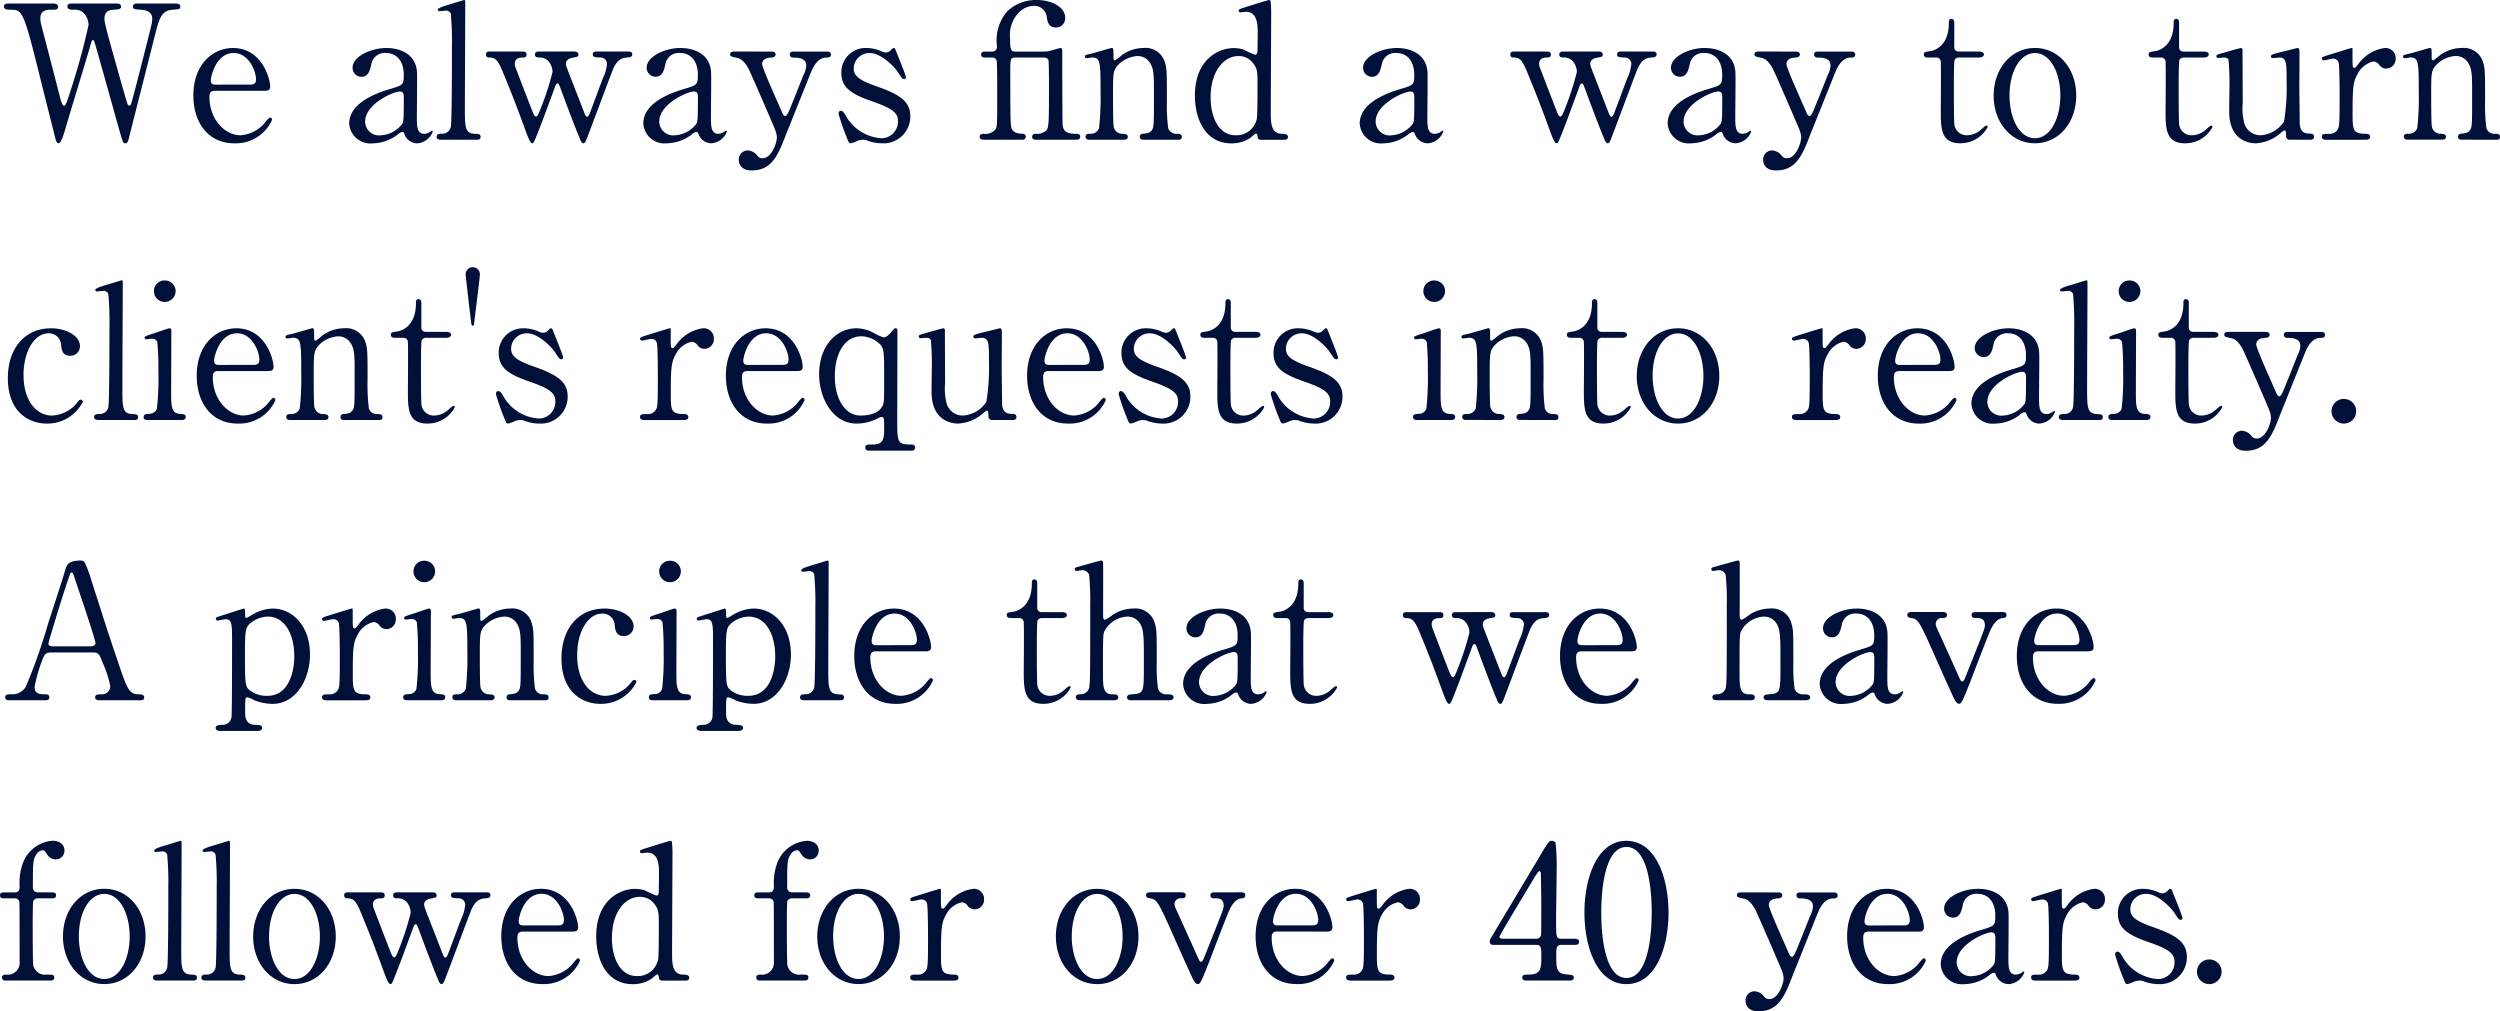 <svg xmlns="http://www.w3.org/2000/svg" width="240.84" height="97.416" viewBox="0 0 240.84 97.416"><defs><style>.a{fill:#011039;}</style></defs><path class="a" d="M7,2.878c-.072,0-.378,0-.378.27,0,.306.306.324.558.324a1.4,1.4,0,0,1,.9.216,1.709,1.709,0,0,1,.576,1.26,66.032,66.032,0,0,1-2.106,7.434c-.036.09-.144.342-.252.342-.18,0-.324-.576-.342-.63C5.67,10.978,4.392,6.028,4.122,5.02a2.507,2.507,0,0,1-.108-.72c0-.684.486-.828.954-.828.558,0,.756,0,.756-.288,0-.306-.378-.306-.5-.306H.882c-.2,0-.378.072-.378.27,0,.324.36.324.612.324,1.17,0,1.26,0,2.934,6.786.216.882,1.206,4.788,1.4,5.58.054.252.18.5.324.5.234,0,.468-.756.684-1.512C7.11,12.6,8.208,9.07,8.856,6.838c.072-.234.126-.45.216-.45.108,0,.126.09.342.828.36,1.242,1.908,6.8,2.232,7.938.306,1.062.342,1.188.558,1.188s.288-.252.414-.792c.648-2.592,1.71-6.732,2.358-9.324.486-1.926.666-2.664,1.782-2.754.666-.054.738-.054.738-.306,0-.288-.306-.288-.486-.288H13.338c-.162,0-.4.036-.4.288s.072.252.756.306c.252.018,1.1.072,1.1.864a2.966,2.966,0,0,1-.072.576c-.144.612-1.818,7.254-1.962,7.614-.018.072-.072.18-.18.18-.144,0-.162-.09-.4-.9C11.772,10.384,10.4,5.6,10.26,4.858a2.284,2.284,0,0,1-.072-.522c0-.81.612-.846.9-.864.486-.036.7-.054.7-.288,0-.306-.306-.306-.414-.306Zm18.612,8.406c.36,0,.54-.09.54-.414,0-.756-.792-3.708-3.582-3.708-1.962,0-3.816,1.584-3.816,4.572,0,2.61,1.422,4.608,3.942,4.608a3.811,3.811,0,0,0,3.636-2.25c0-.144-.09-.234-.18-.234-.162,0-.576.612-.684.7a3.38,3.38,0,0,1-2.178,1.008c-1.494,0-2.988-1.512-2.988-3.708,0-.576.342-.576.576-.576ZM20.9,10.69c-.162,0-.468,0-.468-.4s.522-2.646,2.2-2.646c1.512,0,2.16,1.836,2.16,2.52,0,.432-.2.522-.594.522ZM37.35,7.162c-1.512,0-3.258.828-3.258,1.89a.854.854,0,0,0,.846.882c.7,0,.828-.648.954-1.188a1.309,1.309,0,0,1,1.44-1.1c.828,0,1.692.576,1.692,2.124,0,.936-.108.972-1.188,1.3-1.044.306-4.068,1.224-4.068,3.366a2.045,2.045,0,0,0,2.286,1.908A4.033,4.033,0,0,0,38.43,15.5a1.01,1.01,0,0,1,.432-.252c.162,0,.216.162.252.288a1.338,1.338,0,0,0,1.188.81,1.729,1.729,0,0,0,1.512-1.116c0-.09-.054-.108-.09-.108a.751.751,0,0,0-.144.108,1.157,1.157,0,0,1-.576.2c-.72,0-.72-.756-.72-1.6,0-.666.036-3.6.018-4.212C40.266,7.81,38.772,7.162,37.35,7.162Zm-.5,8.406A1.348,1.348,0,0,1,35.3,14.254c0-1.692,2.7-2.9,3.348-2.9.378,0,.378.306.378.666,0,2.124-.036,2.2-.126,2.412A2.77,2.77,0,0,1,36.846,15.568ZM45.972,16c.216,0,.45,0,.45-.27,0-.288-.18-.288-.576-.306-.936-.054-.936-.648-.936-2.556,0-1.566.036-8.5.036-9.918,0-.36,0-.414-.108-.414-.018,0-1.53.468-1.656.5-.288.09-.882.27-.882.432a.147.147,0,0,0,.162.144c.108,0,.522-.054.594-.054a.483.483,0,0,1,.5.306,28.991,28.991,0,0,1,.108,3.15c0,.972,0,7.362-.108,7.74a.832.832,0,0,1-.846.666c-.234,0-.522,0-.522.306,0,.27.324.27.432.27ZM52.02,7.5c-.216,0-.36.09-.36.288,0,.27.252.288.36.288a1.151,1.151,0,0,1,1.1.576,1.639,1.639,0,0,1,.234.828,27.681,27.681,0,0,1-1.242,3.762c-.09.216-.2.522-.36.522-.126,0-.27-.324-.342-.522-.2-.5-1.638-4.248-1.656-4.3a1.389,1.389,0,0,1-.036-.27c0-.45.36-.594.7-.594.216,0,.432,0,.432-.288S50.6,7.5,50.418,7.5H47.286c-.108,0-.342,0-.342.288a.267.267,0,0,0,.27.288c.558,0,.828.09,1.386,1.476,1.116,2.736,1.116,2.754,2.214,5.724.108.288.378,1.062.576,1.062.162,0,.18-.054,1.026-2.25.2-.522,1.206-3.276,1.242-3.348.036-.054.09-.162.162-.162.126,0,.144.054.324.522.594,1.62,1.422,3.8,1.854,4.824.036.108.162.414.324.414.18,0,.216-.126.63-1.224.342-.882,2.214-5.922,2.3-6.066.45-.9.918-.936,1.3-.972.216-.018.486-.036.486-.306s-.27-.27-.4-.27h-3.06c-.126,0-.342,0-.342.27s.144.27.72.306a.62.62,0,0,1,.648.612,4.149,4.149,0,0,1-.4,1.4c-.2.5-1.062,2.862-1.224,3.258-.054.162-.162.432-.288.432s-.18-.144-.306-.45c-.144-.4-1.656-4.248-1.674-4.32a1.543,1.543,0,0,1-.072-.324c0-.2.126-.486.576-.576.612-.108.63-.126.63-.324,0-.234-.234-.288-.432-.288Zm13.662-.342c-1.512,0-3.258.828-3.258,1.89a.854.854,0,0,0,.846.882c.7,0,.828-.648.954-1.188a1.309,1.309,0,0,1,1.44-1.1c.828,0,1.692.576,1.692,2.124,0,.936-.108.972-1.188,1.3-1.044.306-4.068,1.224-4.068,3.366a2.045,2.045,0,0,0,2.286,1.908,4.033,4.033,0,0,0,2.376-.846,1.01,1.01,0,0,1,.432-.252c.162,0,.216.162.252.288a1.338,1.338,0,0,0,1.188.81,1.729,1.729,0,0,0,1.512-1.116c0-.09-.054-.108-.09-.108a.751.751,0,0,0-.144.108,1.157,1.157,0,0,1-.576.2c-.72,0-.72-.756-.72-1.6,0-.666.036-3.6.018-4.212C68.6,7.81,67.1,7.162,65.682,7.162Zm-.5,8.406a1.348,1.348,0,0,1-1.548-1.314c0-1.692,2.7-2.9,3.348-2.9.378,0,.378.306.378.666,0,2.124-.036,2.2-.126,2.412A2.77,2.77,0,0,1,65.178,15.568ZM70.9,7.5c-.144,0-.432,0-.432.27,0,.216.108.216.684.342.558.108.972.792,1.17,1.224.216.45,2.358,5.346,2.538,5.868a2.166,2.166,0,0,1,.108.576c0,.45-.468,2-1.386,2a.605.605,0,0,1-.5-.252,1.219,1.219,0,0,0-.954-.5.872.872,0,0,0-.828.918c0,.216.09,1.008,1.242,1.008,1.98,0,2.556-1.494,3.4-3.708.072-.144,2.214-5.526,2.34-5.814.126-.306.576-1.35,1.44-1.35.2,0,.45,0,.45-.288s-.27-.288-.4-.288H76.644c-.2,0-.432,0-.432.288a.294.294,0,0,0,.324.288c.342,0,1.26,0,1.26.738a1.95,1.95,0,0,1-.252.9c-.306.774-1.314,3.33-1.476,3.654-.072.126-.18.342-.288.342-.09,0-.216-.108-.306-.342-.306-.738-1.926-4.266-1.926-4.662,0-.18.09-.594.81-.63.18,0,.486-.036.486-.306,0-.09-.036-.27-.378-.27Zm12.654-.342A2.338,2.338,0,0,0,81.18,9.574c0,1.386.954,2.016,2.844,2.682,2.088.72,2.61,1.134,2.61,1.962a1.606,1.606,0,0,1-1.566,1.638,4.24,4.24,0,0,1-3.312-1.926c-.288-.5-.414-.72-.63-.72-.18,0-.216.2-.216.306a24.108,24.108,0,0,0,.864,2.448c.09.234.144.378.306.378a2.878,2.878,0,0,0,.648-.234,1.551,1.551,0,0,1,.54-.108,1.13,1.13,0,0,1,.342.054,4.156,4.156,0,0,0,1.458.288,2.586,2.586,0,0,0,2.754-2.61c0-1.44-1.062-2.106-3.15-2.844-1.818-.63-2.3-1.044-2.3-1.782a1.5,1.5,0,0,1,1.548-1.458c1.152,0,2.448,1.44,2.664,1.782.432.648.468.72.648.72.126,0,.162-.09.162-.18,0-.2-.81-2.16-.972-2.574-.054-.144-.09-.234-.2-.234-.072,0-.126.054-.252.18a.666.666,0,0,1-.522.252A.88.88,0,0,1,85.1,7.5,3.665,3.665,0,0,0,83.556,7.162Zm12.168.918a.453.453,0,0,1,.4.234c.072.144.072,2.5.072,2.9,0,3.492,0,3.51-.18,3.8a1.264,1.264,0,0,1-1.152.414c-.054,0-.36,0-.36.288.018.288.288.288.45.288h3.69a.3.3,0,0,0,.306-.288.286.286,0,0,0-.306-.288c-.324-.018-.882-.036-1.062-.522-.108-.324-.126-.828-.126-5.346,0-1.332,0-1.476.486-1.476h2.772a.462.462,0,0,1,.414.234c.054.144.054,2.412.054,2.79,0,3.366-.018,3.726-.288,4.032a1.35,1.35,0,0,1-.99.288c-.342,0-.342.252-.342.288,0,.288.27.288.4.288h3.816c.144,0,.414,0,.414-.288s-.27-.288-.486-.288c-.936,0-1.134-.342-1.206-.81-.036-.216-.036-6.5-.036-7.128,0-.216-.036-.324-.2-.324-.036,0-.7.2-.846.234a2.606,2.606,0,0,1-.81.108H97.938c-.486,0-.5-.36-.5-1.224a3.064,3.064,0,0,1,.81-2.5,2.1,2.1,0,0,1,1.512-.684A1.229,1.229,0,0,1,100.98,4.3c.09.4.2.882.846.882a.889.889,0,0,0,.918-.918c0-1.062-1.314-1.728-2.754-1.728A4.036,4.036,0,0,0,97.182,3.6a4.276,4.276,0,0,0-1.008,3.42.445.445,0,0,1-.45.486h-.666c-.144,0-.414,0-.414.288s.288.288.414.288ZM113.616,16c.144,0,.36,0,.36-.27,0-.288-.216-.306-.5-.306a.8.8,0,0,1-.81-.54,18.128,18.128,0,0,1-.126-2.718c0-2.79,0-3.1-.252-3.8a1.945,1.945,0,0,0-2.016-1.206,3.549,3.549,0,0,0-2.016.648c-.108.072-.612.54-.738.54s-.126-.144-.126-.4c0-.72,0-.792-.18-.792-.054,0-1.566.45-1.854.522-.648.144-.72.162-.72.306s.108.162.18.162.45-.072.522-.072c.792,0,.81.45.81,3.366A25.786,25.786,0,0,1,106,14.884a.839.839,0,0,1-.81.54c-.27,0-.486,0-.486.306,0,.018,0,.27.36.27h3.348c.36,0,.36-.252.36-.288,0-.27-.306-.27-.486-.288a.835.835,0,0,1-.882-.792c-.054-.324-.054-2.52-.054-2.988,0-2.07,0-2.34.54-2.9a2.824,2.824,0,0,1,1.836-.81,1.393,1.393,0,0,1,1.188.666c.378.576.378,1.242.378,2.952,0,2.9,0,3.2-.18,3.492-.216.306-.4.324-.864.378a.294.294,0,0,0-.324.288c0,.036,0,.288.324.288Zm10.3,0a.273.273,0,0,0,.288-.252c0-.306-.324-.324-.63-.324-1.026-.036-1.026-1.116-1.026-2.07,0-1.476.036-7.992.036-9.324a11.153,11.153,0,0,0-.054-1.4.147.147,0,0,0-.144-.09c-.108,0-1.872.558-2.106.63-.738.234-.828.252-.828.414,0,.09.108.144.18.144.036,0,.432-.054.522-.054,1.134,0,1.134,1.314,1.134,2.106,0,.252-.018,1.386-.018,1.6,0,.162-.018.432-.234.432a7.6,7.6,0,0,1-1.1-.5,3.348,3.348,0,0,0-.954-.144c-1.512,0-3.744,1.134-3.744,4.572,0,2.178.936,4.608,3.528,4.608a3.249,3.249,0,0,0,1.746-.486c.108-.054.5-.45.612-.45s.126.108.162.342c.018.2.18.252.342.252Zm-4.752-.432c-1.656,0-2.412-1.782-2.412-3.654,0-2.52,1.278-3.978,2.682-3.978a1.715,1.715,0,0,1,1.422.7c.414.522.414.936.414,1.944,0,1.134,0,3.024-.072,3.42A2,2,0,0,1,119.16,15.568Zm15.534-8.406c-1.512,0-3.258.828-3.258,1.89a.854.854,0,0,0,.846.882c.7,0,.828-.648.954-1.188a1.309,1.309,0,0,1,1.44-1.1c.828,0,1.692.576,1.692,2.124,0,.936-.108.972-1.188,1.3-1.044.306-4.068,1.224-4.068,3.366a2.045,2.045,0,0,0,2.286,1.908,4.033,4.033,0,0,0,2.376-.846,1.01,1.01,0,0,1,.432-.252c.162,0,.216.162.252.288a1.338,1.338,0,0,0,1.188.81,1.729,1.729,0,0,0,1.512-1.116c0-.09-.054-.108-.09-.108a.752.752,0,0,0-.144.108,1.157,1.157,0,0,1-.576.2c-.72,0-.72-.756-.72-1.6,0-.666.036-3.6.018-4.212C137.61,7.81,136.116,7.162,134.694,7.162Zm-.5,8.406a1.348,1.348,0,0,1-1.548-1.314c0-1.692,2.7-2.9,3.348-2.9.378,0,.378.306.378.666,0,2.124-.036,2.2-.126,2.412A2.77,2.77,0,0,1,134.19,15.568ZM150.7,7.5c-.216,0-.36.09-.36.288,0,.27.252.288.36.288a1.151,1.151,0,0,1,1.1.576,1.639,1.639,0,0,1,.234.828,27.681,27.681,0,0,1-1.242,3.762c-.09.216-.2.522-.36.522-.126,0-.27-.324-.342-.522-.2-.5-1.638-4.248-1.656-4.3a1.39,1.39,0,0,1-.036-.27c0-.45.36-.594.7-.594.216,0,.432,0,.432-.288s-.252-.288-.432-.288h-3.132c-.108,0-.342,0-.342.288a.267.267,0,0,0,.27.288c.558,0,.828.09,1.386,1.476,1.116,2.736,1.116,2.754,2.214,5.724.108.288.378,1.062.576,1.062.162,0,.18-.054,1.026-2.25.2-.522,1.206-3.276,1.242-3.348.036-.054.09-.162.162-.162.126,0,.144.054.324.522.594,1.62,1.422,3.8,1.854,4.824.036.108.162.414.324.414.18,0,.216-.126.63-1.224.342-.882,2.214-5.922,2.3-6.066.45-.9.918-.936,1.3-.972.216-.018.486-.036.486-.306s-.27-.27-.4-.27h-3.06c-.126,0-.342,0-.342.27s.144.27.72.306a.62.62,0,0,1,.648.612,4.149,4.149,0,0,1-.4,1.4c-.2.5-1.062,2.862-1.224,3.258-.054.162-.162.432-.288.432s-.18-.144-.306-.45c-.144-.4-1.656-4.248-1.674-4.32a1.543,1.543,0,0,1-.072-.324c0-.2.126-.486.576-.576.612-.108.63-.126.63-.324,0-.234-.234-.288-.432-.288Zm13.662-.342c-1.512,0-3.258.828-3.258,1.89a.854.854,0,0,0,.846.882c.7,0,.828-.648.954-1.188a1.309,1.309,0,0,1,1.44-1.1c.828,0,1.692.576,1.692,2.124,0,.936-.108.972-1.188,1.3-1.044.306-4.068,1.224-4.068,3.366a2.045,2.045,0,0,0,2.286,1.908,4.033,4.033,0,0,0,2.376-.846,1.01,1.01,0,0,1,.432-.252c.162,0,.216.162.252.288a1.338,1.338,0,0,0,1.188.81,1.729,1.729,0,0,0,1.512-1.116c0-.09-.054-.108-.09-.108a.752.752,0,0,0-.144.108,1.157,1.157,0,0,1-.576.2c-.72,0-.72-.756-.72-1.6,0-.666.036-3.6.018-4.212C167.274,7.81,165.78,7.162,164.358,7.162Zm-.5,8.406a1.348,1.348,0,0,1-1.548-1.314c0-1.692,2.7-2.9,3.348-2.9.378,0,.378.306.378.666,0,2.124-.036,2.2-.126,2.412A2.77,2.77,0,0,1,163.854,15.568ZM169.578,7.5c-.144,0-.432,0-.432.27,0,.216.108.216.684.342.558.108.972.792,1.17,1.224.216.45,2.358,5.346,2.538,5.868a2.167,2.167,0,0,1,.108.576c0,.45-.468,2-1.386,2a.605.605,0,0,1-.5-.252,1.219,1.219,0,0,0-.954-.5.872.872,0,0,0-.828.918c0,.216.09,1.008,1.242,1.008,1.98,0,2.556-1.494,3.4-3.708.072-.144,2.214-5.526,2.34-5.814.126-.306.576-1.35,1.44-1.35.2,0,.45,0,.45-.288s-.27-.288-.4-.288H175.32c-.2,0-.432,0-.432.288a.294.294,0,0,0,.324.288c.342,0,1.26,0,1.26.738a1.95,1.95,0,0,1-.252.9c-.306.774-1.314,3.33-1.476,3.654-.072.126-.18.342-.288.342-.09,0-.216-.108-.306-.342-.306-.738-1.926-4.266-1.926-4.662,0-.18.09-.594.81-.63.18,0,.486-.036.486-.306,0-.09-.036-.27-.378-.27Zm17.064.576a.415.415,0,0,1,.45.45c.036.612,0,4.518,0,4.572,0,1.818,0,3.24,1.89,3.24a2.964,2.964,0,0,0,2.628-1.566c0-.072-.036-.144-.108-.144-.126,0-.54.414-.648.486a2.013,2.013,0,0,1-1.206.45,1.192,1.192,0,0,1-1.242-1.008c-.054-.252-.054-3.132-.054-3.672,0-.36,0-2.376.072-2.574a.457.457,0,0,1,.414-.234h1.926c.378,0,.486-.18.486-.288,0-.252-.324-.288-.5-.288h-1.908a.408.408,0,0,1-.45-.45V4.732c0-.108,0-.378-.288-.378-.234,0-.234.252-.234.414,0,2.3-1.512,2.664-1.8,2.7-.522.072-.612.09-.612.324,0,.288.288.288.486.288Zm5.544,3.672c0,2.574,1.674,4.59,3.978,4.59s3.978-2,3.978-4.59-1.674-4.59-3.978-4.59C193.824,7.162,192.186,9.2,192.186,11.752Zm1.53,0c0-2.43,1.08-4.1,2.448-4.1,1.494,0,2.448,1.908,2.448,4.1,0,2.16-.936,4.1-2.448,4.1C194.634,15.856,193.716,13.876,193.716,11.752ZM208.3,8.08a.415.415,0,0,1,.45.45c.036.612,0,4.518,0,4.572,0,1.818,0,3.24,1.89,3.24a2.964,2.964,0,0,0,2.628-1.566c0-.072-.036-.144-.108-.144-.126,0-.54.414-.648.486a2.013,2.013,0,0,1-1.206.45,1.192,1.192,0,0,1-1.242-1.008c-.054-.252-.054-3.132-.054-3.672,0-.36,0-2.376.072-2.574a.457.457,0,0,1,.414-.234h1.926c.378,0,.486-.18.486-.288,0-.252-.324-.288-.5-.288h-1.908a.408.408,0,0,1-.45-.45V4.732c0-.108,0-.378-.288-.378-.234,0-.234.252-.234.414,0,2.3-1.512,2.664-1.8,2.7-.522.072-.612.09-.612.324,0,.288.288.288.486.288ZM222.75,16a.288.288,0,0,0,.306-.288c0-.306-.27-.306-.486-.306-.9,0-.9-.792-.9-1.17,0-.522-.036-2.826-.036-3.294,0-.576.036-3.492,0-3.636a.191.191,0,0,0-.162-.144c-.072,0-.954.234-1.26.306-1.188.288-1.314.324-1.314.522,0,.036.036.144.216.144.09,0,.522-.054.612-.054.684,0,.684.558.684,2.34a20.086,20.086,0,0,1-.252,3.834,2.937,2.937,0,0,1-2.232,1.314,1.634,1.634,0,0,1-1.566-1.062,5.549,5.549,0,0,1-.18-2c0-.522-.018-5.184-.018-5.2A.167.167,0,0,0,216,7.162c-.036,0-1.1.288-1.638.45-.648.18-.72.2-.72.342a.166.166,0,0,0,.18.162c.09,0,.468-.036.54-.036.18,0,.378.036.45.234a23.438,23.438,0,0,1,.09,2.61c0,.414-.036,2.25-.018,2.628.126,2.61,2.034,2.79,2.556,2.79a3.949,3.949,0,0,0,2.2-.828c.09-.054.45-.414.558-.414.144,0,.144.126.162.54a.336.336,0,0,0,.342.36Zm5.238,0c.144,0,.468,0,.468-.288,0-.234-.234-.288-.378-.288-1.26,0-1.314-.306-1.314-1.944,0-2.664.072-3.078.5-3.852a2.264,2.264,0,0,1,1.53-1.17.761.761,0,0,1,.522.306.828.828,0,0,0,.7.378.926.926,0,0,0,.9-.954.974.974,0,0,0-1.062-1.026,3.753,3.753,0,0,0-2.538,1.548c-.252.324-.288.36-.378.36-.18,0-.18-.108-.18-1.062V7.216a.083.083,0,0,0-.09-.054c-.09,0-1.728.522-1.98.594-.792.252-.882.27-.882.414a.18.18,0,0,0,.18.18c.126,0,.738-.162.864-.162a.54.54,0,0,1,.558.342c.108.306.108,2.934.108,3.51,0,2.52-.036,2.736-.2,2.988a.89.89,0,0,1-.828.4c-.5,0-.684,0-.684.288s.342.288.468.288Zm12.618,0c.144,0,.36,0,.36-.27,0-.288-.216-.306-.5-.306a.8.8,0,0,1-.81-.54,18.129,18.129,0,0,1-.126-2.718c0-2.79,0-3.1-.252-3.8a1.945,1.945,0,0,0-2.016-1.206,3.549,3.549,0,0,0-2.016.648c-.108.072-.612.54-.738.54s-.126-.144-.126-.4c0-.72,0-.792-.18-.792-.054,0-1.566.45-1.854.522-.648.144-.72.162-.72.306s.108.162.18.162.45-.072.522-.072c.792,0,.81.45.81,3.366a25.786,25.786,0,0,1-.144,3.438.839.839,0,0,1-.81.54c-.27,0-.486,0-.486.306,0,.018,0,.27.36.27H235.4c.36,0,.36-.252.36-.288,0-.27-.306-.27-.486-.288a.835.835,0,0,1-.882-.792c-.054-.324-.054-2.52-.054-2.988,0-2.07,0-2.34.54-2.9a2.824,2.824,0,0,1,1.836-.81,1.393,1.393,0,0,1,1.188.666c.378.576.378,1.242.378,2.952,0,2.9,0,3.2-.18,3.492-.216.306-.4.324-.864.378a.294.294,0,0,0-.324.288c0,.036,0,.288.324.288ZM8.1,41.254a.191.191,0,0,0-.18-.216c-.144,0-.216.09-.378.306A3.27,3.27,0,0,1,5.13,42.568c-1.512,0-2.736-1.44-2.736-3.906,0-2.358,1.1-4.014,2.394-4.014a1.17,1.17,0,0,1,1.224,1.08c.036.45.108,1.08.846,1.08a.915.915,0,0,0,.972-.936c0-.99-1.35-1.71-2.79-1.71-2.592,0-4.158,2.016-4.158,4.788,0,3.33,2.07,4.392,3.744,4.392A3.822,3.822,0,0,0,8.1,41.254ZM12.978,43c.216,0,.45,0,.45-.27,0-.288-.18-.288-.576-.306-.936-.054-.936-.648-.936-2.556,0-1.566.036-8.5.036-9.918,0-.36,0-.414-.108-.414-.018,0-1.53.468-1.656.5-.288.09-.882.27-.882.432a.147.147,0,0,0,.162.144c.108,0,.522-.054.594-.054a.483.483,0,0,1,.5.306,28.991,28.991,0,0,1,.108,3.15c0,.972,0,7.362-.108,7.74a.832.832,0,0,1-.846.666c-.234,0-.522,0-.522.306,0,.27.324.27.432.27Zm4.608,0c.126,0,.432,0,.432-.288,0-.27-.216-.288-.576-.306-.828-.054-.828-.81-.828-2.124,0-.918.018-4.968.018-5.778,0-.18,0-.342-.18-.342-.144,0-1.26.414-1.494.486-.81.252-.9.288-.9.414a.15.15,0,0,0,.162.162c.018,0,.468-.054.558-.054a.51.51,0,0,1,.5.306,27.039,27.039,0,0,1,.108,2.844,27.074,27.074,0,0,1-.144,3.582.761.761,0,0,1-.72.5c-.342.018-.558.036-.558.306,0,.288.252.288.414.288ZM16,31.624a1.045,1.045,0,0,0,1.044-1.044A1.03,1.03,0,0,0,16,29.554a1.018,1.018,0,0,0-1.044,1.026A1.033,1.033,0,0,0,16,31.624Zm9.936,6.66c.36,0,.54-.09.54-.414,0-.756-.792-3.708-3.582-3.708-1.962,0-3.816,1.584-3.816,4.572,0,2.61,1.422,4.608,3.942,4.608a3.811,3.811,0,0,0,3.636-2.25c0-.144-.09-.234-.18-.234-.162,0-.576.612-.684.7a3.38,3.38,0,0,1-2.178,1.008c-1.494,0-2.988-1.512-2.988-3.708,0-.576.342-.576.576-.576Zm-4.716-.594c-.162,0-.468,0-.468-.4s.522-2.646,2.2-2.646c1.512,0,2.16,1.836,2.16,2.52,0,.432-.2.522-.594.522ZM36.612,43c.144,0,.36,0,.36-.27,0-.288-.216-.306-.5-.306a.8.8,0,0,1-.81-.54,18.128,18.128,0,0,1-.126-2.718c0-2.79,0-3.1-.252-3.8a1.945,1.945,0,0,0-2.016-1.206,3.549,3.549,0,0,0-2.016.648c-.108.072-.612.54-.738.54s-.126-.144-.126-.4c0-.72,0-.792-.18-.792-.054,0-1.566.45-1.854.522-.648.144-.72.162-.72.306s.108.162.18.162.45-.072.522-.072c.792,0,.81.45.81,3.366A25.786,25.786,0,0,1,29,41.884a.839.839,0,0,1-.81.54c-.27,0-.486,0-.486.306,0,.018,0,.27.36.27H31.41c.36,0,.36-.252.36-.288,0-.27-.306-.27-.486-.288a.835.835,0,0,1-.882-.792c-.054-.324-.054-2.52-.054-2.988,0-2.07,0-2.34.54-2.9a2.824,2.824,0,0,1,1.836-.81,1.393,1.393,0,0,1,1.188.666c.378.576.378,1.242.378,2.952,0,2.9,0,3.2-.18,3.492-.216.306-.4.324-.864.378a.294.294,0,0,0-.324.288c0,.036,0,.288.324.288Zm2.358-7.92a.415.415,0,0,1,.45.45c.036.612,0,4.518,0,4.572,0,1.818,0,3.24,1.89,3.24a2.964,2.964,0,0,0,2.628-1.566c0-.072-.036-.144-.108-.144-.126,0-.54.414-.648.486a2.013,2.013,0,0,1-1.206.45,1.192,1.192,0,0,1-1.242-1.008c-.054-.252-.054-3.132-.054-3.672,0-.36,0-2.376.072-2.574a.457.457,0,0,1,.414-.234h1.926c.378,0,.486-.18.486-.288,0-.252-.324-.288-.5-.288H41.166a.408.408,0,0,1-.45-.45V31.732c0-.108,0-.378-.288-.378-.234,0-.234.252-.234.414,0,2.3-1.512,2.664-1.8,2.7-.522.072-.612.09-.612.324,0,.288.288.288.486.288Zm6.7-1.17c.126,0,.126-.162.144-.306.072-.684.54-4.338.54-4.608a.685.685,0,1,0-1.368,0c0,.162.468,4.122.54,4.716C45.54,33.766,45.558,33.91,45.666,33.91Zm4.878.252a2.338,2.338,0,0,0-2.376,2.412c0,1.386.954,2.016,2.844,2.682,2.088.72,2.61,1.134,2.61,1.962a1.606,1.606,0,0,1-1.566,1.638,4.24,4.24,0,0,1-3.312-1.926c-.288-.5-.414-.72-.63-.72-.18,0-.216.2-.216.306a24.109,24.109,0,0,0,.864,2.448c.09.234.144.378.306.378a2.878,2.878,0,0,0,.648-.234,1.55,1.55,0,0,1,.54-.108,1.13,1.13,0,0,1,.342.054,4.156,4.156,0,0,0,1.458.288,2.586,2.586,0,0,0,2.754-2.61c0-1.44-1.062-2.106-3.15-2.844-1.818-.63-2.3-1.044-2.3-1.782A1.5,1.5,0,0,1,50.9,34.648c1.152,0,2.448,1.44,2.664,1.782.432.648.468.72.648.72.126,0,.162-.09.162-.18,0-.2-.81-2.16-.972-2.574-.054-.144-.09-.234-.2-.234-.072,0-.126.054-.252.18a.666.666,0,0,1-.522.252.88.88,0,0,1-.342-.09A3.665,3.665,0,0,0,50.544,34.162ZM65.97,43c.144,0,.468,0,.468-.288,0-.234-.234-.288-.378-.288-1.26,0-1.314-.306-1.314-1.944,0-2.664.072-3.078.5-3.852a2.264,2.264,0,0,1,1.53-1.17.761.761,0,0,1,.522.306.828.828,0,0,0,.7.378.926.926,0,0,0,.9-.954.974.974,0,0,0-1.062-1.026A3.753,3.753,0,0,0,65.3,35.71c-.252.324-.288.36-.378.36-.18,0-.18-.108-.18-1.062v-.792a.083.083,0,0,0-.09-.054c-.09,0-1.728.522-1.98.594-.792.252-.882.27-.882.414a.18.18,0,0,0,.18.18c.126,0,.738-.162.864-.162a.54.54,0,0,1,.558.342c.108.306.108,2.934.108,3.51,0,2.52-.036,2.736-.2,2.988a.89.89,0,0,1-.828.4c-.5,0-.684,0-.684.288s.342.288.468.288Zm10.944-4.716c.36,0,.54-.09.54-.414,0-.756-.792-3.708-3.582-3.708-1.962,0-3.816,1.584-3.816,4.572,0,2.61,1.422,4.608,3.942,4.608a3.811,3.811,0,0,0,3.636-2.25c0-.144-.09-.234-.18-.234-.162,0-.576.612-.684.7a3.38,3.38,0,0,1-2.178,1.008c-1.494,0-2.988-1.512-2.988-3.708,0-.576.342-.576.576-.576ZM72.2,37.69c-.162,0-.468,0-.468-.4s.522-2.646,2.2-2.646c1.512,0,2.16,1.836,2.16,2.52,0,.432-.2.522-.594.522ZM87.84,45.952c.18,0,.45,0,.45-.306,0-.2-.162-.288-.36-.288-1.368,0-1.368-.162-1.368-2.52,0-1.314.018-7.11.018-8.28,0-.306,0-.4-.18-.4-.108,0-.144.036-.378.324-.162.216-.486.558-.792.558a6.344,6.344,0,0,1-1.062-.5,3.484,3.484,0,0,0-1.548-.378c-1.872,0-3.582,1.638-3.582,4.428,0,2.358,1.35,4.752,3.6,4.752a4.415,4.415,0,0,0,1.944-.45c.306-.162.342-.18.468-.18.252,0,.252.126.252,1.224,0,.99-.18,1.422-1.08,1.422-.558,0-.738,0-.738.288,0,.306.252.306.45.306Zm-4.824-3.384c-1.386,0-2.466-1.458-2.466-3.8,0-2.106.9-3.834,2.556-3.834a2.637,2.637,0,0,1,1.854.828c.342.432.342.918.342,2.934,0,2.34.018,2.664-.2,3.024C84.636,42.532,83.412,42.568,83.016,42.568ZM97.74,43a.288.288,0,0,0,.306-.288c0-.306-.27-.306-.486-.306-.9,0-.9-.792-.9-1.17,0-.522-.036-2.826-.036-3.294,0-.576.036-3.492,0-3.636a.191.191,0,0,0-.162-.144c-.072,0-.954.234-1.26.306-1.188.288-1.314.324-1.314.522,0,.036.036.144.216.144.09,0,.522-.054.612-.054.684,0,.684.558.684,2.34a20.086,20.086,0,0,1-.252,3.834,2.937,2.937,0,0,1-2.232,1.314,1.634,1.634,0,0,1-1.566-1.062,5.549,5.549,0,0,1-.18-2c0-.522-.018-5.184-.018-5.2a.167.167,0,0,0-.162-.144c-.036,0-1.1.288-1.638.45-.648.18-.72.2-.72.342a.166.166,0,0,0,.18.162c.09,0,.468-.036.54-.036.18,0,.378.036.45.234a23.439,23.439,0,0,1,.09,2.61c0,.414-.036,2.25-.018,2.628.126,2.61,2.034,2.79,2.556,2.79a3.949,3.949,0,0,0,2.2-.828c.09-.054.45-.414.558-.414.144,0,.144.126.162.54a.336.336,0,0,0,.342.36Zm8.19-4.716c.36,0,.54-.09.54-.414,0-.756-.792-3.708-3.582-3.708-1.962,0-3.816,1.584-3.816,4.572,0,2.61,1.422,4.608,3.942,4.608a3.811,3.811,0,0,0,3.636-2.25c0-.144-.09-.234-.18-.234-.162,0-.576.612-.684.7a3.38,3.38,0,0,1-2.178,1.008c-1.494,0-2.988-1.512-2.988-3.708,0-.576.342-.576.576-.576Zm-4.716-.594c-.162,0-.468,0-.468-.4s.522-2.646,2.2-2.646c1.512,0,2.16,1.836,2.16,2.52,0,.432-.2.522-.594.522Zm9.324-3.528a2.338,2.338,0,0,0-2.376,2.412c0,1.386.954,2.016,2.844,2.682,2.088.72,2.61,1.134,2.61,1.962a1.606,1.606,0,0,1-1.566,1.638,4.24,4.24,0,0,1-3.312-1.926c-.288-.5-.414-.72-.63-.72-.18,0-.216.2-.216.306a24.108,24.108,0,0,0,.864,2.448c.09.234.144.378.306.378a2.878,2.878,0,0,0,.648-.234,1.55,1.55,0,0,1,.54-.108,1.13,1.13,0,0,1,.342.054,4.156,4.156,0,0,0,1.458.288,2.586,2.586,0,0,0,2.754-2.61c0-1.44-1.062-2.106-3.15-2.844-1.818-.63-2.3-1.044-2.3-1.782a1.5,1.5,0,0,1,1.548-1.458c1.152,0,2.448,1.44,2.664,1.782.432.648.468.72.648.72.126,0,.162-.09.162-.18,0-.2-.81-2.16-.972-2.574-.054-.144-.09-.234-.2-.234-.072,0-.126.054-.252.18a.666.666,0,0,1-.522.252.88.88,0,0,1-.342-.09A3.665,3.665,0,0,0,110.538,34.162Zm6.408.918a.415.415,0,0,1,.45.45c.036.612,0,4.518,0,4.572,0,1.818,0,3.24,1.89,3.24a2.964,2.964,0,0,0,2.628-1.566c0-.072-.036-.144-.108-.144-.126,0-.54.414-.648.486a2.013,2.013,0,0,1-1.206.45,1.192,1.192,0,0,1-1.242-1.008c-.054-.252-.054-3.132-.054-3.672,0-.36,0-2.376.072-2.574a.457.457,0,0,1,.414-.234h1.926c.378,0,.486-.18.486-.288,0-.252-.324-.288-.5-.288h-1.908a.408.408,0,0,1-.45-.45V31.732c0-.108,0-.378-.288-.378-.234,0-.234.252-.234.414,0,2.3-1.512,2.664-1.8,2.7-.522.072-.612.09-.612.324,0,.288.288.288.486.288Zm8.244-.918a2.338,2.338,0,0,0-2.376,2.412c0,1.386.954,2.016,2.844,2.682,2.088.72,2.61,1.134,2.61,1.962a1.606,1.606,0,0,1-1.566,1.638,4.24,4.24,0,0,1-3.312-1.926c-.288-.5-.414-.72-.63-.72-.18,0-.216.2-.216.306a24.108,24.108,0,0,0,.864,2.448c.09.234.144.378.306.378a2.878,2.878,0,0,0,.648-.234A1.55,1.55,0,0,1,124.9,43a1.13,1.13,0,0,1,.342.054,4.156,4.156,0,0,0,1.458.288,2.586,2.586,0,0,0,2.754-2.61c0-1.44-1.062-2.106-3.15-2.844-1.818-.63-2.3-1.044-2.3-1.782a1.5,1.5,0,0,1,1.548-1.458c1.152,0,2.448,1.44,2.664,1.782.432.648.468.72.648.72.126,0,.162-.09.162-.18,0-.2-.81-2.16-.972-2.574-.054-.144-.09-.234-.2-.234-.072,0-.126.054-.252.18a.666.666,0,0,1-.522.252.88.88,0,0,1-.342-.09A3.665,3.665,0,0,0,125.19,34.162ZM139.878,43c.126,0,.432,0,.432-.288,0-.27-.216-.288-.576-.306-.828-.054-.828-.81-.828-2.124,0-.918.018-4.968.018-5.778,0-.18,0-.342-.18-.342-.144,0-1.26.414-1.494.486-.81.252-.9.288-.9.414a.15.15,0,0,0,.162.162c.018,0,.468-.054.558-.054a.51.51,0,0,1,.5.306,27.036,27.036,0,0,1,.108,2.844,27.074,27.074,0,0,1-.144,3.582.761.761,0,0,1-.72.5c-.342.018-.558.036-.558.306,0,.288.252.288.414.288Zm-1.584-11.376a1.045,1.045,0,0,0,1.044-1.044,1.03,1.03,0,0,0-1.044-1.026,1.018,1.018,0,0,0-1.044,1.026A1.033,1.033,0,0,0,138.294,31.624ZM149.9,43c.144,0,.36,0,.36-.27,0-.288-.216-.306-.5-.306a.8.8,0,0,1-.81-.54,18.129,18.129,0,0,1-.126-2.718c0-2.79,0-3.1-.252-3.8a1.945,1.945,0,0,0-2.016-1.206,3.549,3.549,0,0,0-2.016.648c-.108.072-.612.54-.738.54s-.126-.144-.126-.4c0-.72,0-.792-.18-.792-.054,0-1.566.45-1.854.522-.648.144-.72.162-.72.306s.108.162.18.162.45-.072.522-.072c.792,0,.81.45.81,3.366a25.786,25.786,0,0,1-.144,3.438.839.839,0,0,1-.81.54c-.27,0-.486,0-.486.306,0,.018,0,.27.36.27H144.7c.36,0,.36-.252.36-.288,0-.27-.306-.27-.486-.288a.835.835,0,0,1-.882-.792c-.054-.324-.054-2.52-.054-2.988,0-2.07,0-2.34.54-2.9a2.824,2.824,0,0,1,1.836-.81,1.393,1.393,0,0,1,1.188.666c.378.576.378,1.242.378,2.952,0,2.9,0,3.2-.18,3.492-.216.306-.4.324-.864.378a.294.294,0,0,0-.324.288c0,.036,0,.288.324.288Zm2.358-7.92a.415.415,0,0,1,.45.45c.036.612,0,4.518,0,4.572,0,1.818,0,3.24,1.89,3.24a2.964,2.964,0,0,0,2.628-1.566c0-.072-.036-.144-.108-.144-.126,0-.54.414-.648.486a2.013,2.013,0,0,1-1.206.45,1.192,1.192,0,0,1-1.242-1.008c-.054-.252-.054-3.132-.054-3.672,0-.36,0-2.376.072-2.574a.457.457,0,0,1,.414-.234h1.926c.378,0,.486-.18.486-.288,0-.252-.324-.288-.5-.288h-1.908a.408.408,0,0,1-.45-.45V31.732c0-.108,0-.378-.288-.378-.234,0-.234.252-.234.414,0,2.3-1.512,2.664-1.8,2.7-.522.072-.612.09-.612.324,0,.288.288.288.486.288Zm5.544,3.672c0,2.574,1.674,4.59,3.978,4.59s3.978-2,3.978-4.59-1.674-4.59-3.978-4.59C159.444,34.162,157.806,36.2,157.806,38.752Zm1.53,0c0-2.43,1.08-4.1,2.448-4.1,1.494,0,2.448,1.908,2.448,4.1,0,2.16-.936,4.1-2.448,4.1C160.254,42.856,159.336,40.876,159.336,38.752ZM176.94,43c.144,0,.468,0,.468-.288,0-.234-.234-.288-.378-.288-1.26,0-1.314-.306-1.314-1.944,0-2.664.072-3.078.5-3.852a2.264,2.264,0,0,1,1.53-1.17.761.761,0,0,1,.522.306.828.828,0,0,0,.7.378.926.926,0,0,0,.9-.954.974.974,0,0,0-1.062-1.026,3.753,3.753,0,0,0-2.538,1.548c-.252.324-.288.36-.378.36-.18,0-.18-.108-.18-1.062v-.792a.083.083,0,0,0-.09-.054c-.09,0-1.728.522-1.98.594-.792.252-.882.27-.882.414a.18.18,0,0,0,.18.18c.126,0,.738-.162.864-.162a.54.54,0,0,1,.558.342c.108.306.108,2.934.108,3.51,0,2.52-.036,2.736-.2,2.988a.89.89,0,0,1-.828.4c-.5,0-.684,0-.684.288s.342.288.468.288Zm10.944-4.716c.36,0,.54-.09.54-.414,0-.756-.792-3.708-3.582-3.708-1.962,0-3.816,1.584-3.816,4.572,0,2.61,1.422,4.608,3.942,4.608a3.811,3.811,0,0,0,3.636-2.25c0-.144-.09-.234-.18-.234-.162,0-.576.612-.684.7a3.38,3.38,0,0,1-2.178,1.008c-1.494,0-2.988-1.512-2.988-3.708,0-.576.342-.576.576-.576Zm-4.716-.594c-.162,0-.468,0-.468-.4s.522-2.646,2.2-2.646c1.512,0,2.16,1.836,2.16,2.52,0,.432-.2.522-.594.522Zm10.458-3.528c-1.512,0-3.258.828-3.258,1.89a.854.854,0,0,0,.846.882c.7,0,.828-.648.954-1.188a1.309,1.309,0,0,1,1.44-1.1c.828,0,1.692.576,1.692,2.124,0,.936-.108.972-1.188,1.3-1.044.306-4.068,1.224-4.068,3.366a2.045,2.045,0,0,0,2.286,1.908,4.033,4.033,0,0,0,2.376-.846,1.01,1.01,0,0,1,.432-.252c.162,0,.216.162.252.288a1.338,1.338,0,0,0,1.188.81,1.729,1.729,0,0,0,1.512-1.116c0-.09-.054-.108-.09-.108a.752.752,0,0,0-.144.108,1.157,1.157,0,0,1-.576.2c-.72,0-.72-.756-.72-1.6,0-.666.036-3.6.018-4.212C196.542,34.81,195.048,34.162,193.626,34.162Zm-.5,8.406a1.348,1.348,0,0,1-1.548-1.314c0-1.692,2.7-2.9,3.348-2.9.378,0,.378.306.378.666,0,2.124-.036,2.2-.126,2.412A2.77,2.77,0,0,1,193.122,42.568Zm9.126.432c.216,0,.45,0,.45-.27,0-.288-.18-.288-.576-.306-.936-.054-.936-.648-.936-2.556,0-1.566.036-8.5.036-9.918,0-.36,0-.414-.108-.414-.018,0-1.53.468-1.656.5-.288.09-.882.27-.882.432a.147.147,0,0,0,.162.144c.108,0,.522-.054.594-.054a.483.483,0,0,1,.5.306,28.991,28.991,0,0,1,.108,3.15c0,.972,0,7.362-.108,7.74a.832.832,0,0,1-.846.666c-.234,0-.522,0-.522.306,0,.27.324.27.432.27Zm4.608,0c.126,0,.432,0,.432-.288,0-.27-.216-.288-.576-.306-.828-.054-.828-.81-.828-2.124,0-.918.018-4.968.018-5.778,0-.18,0-.342-.18-.342-.144,0-1.26.414-1.494.486-.81.252-.9.288-.9.414a.15.15,0,0,0,.162.162c.018,0,.468-.054.558-.054a.51.51,0,0,1,.5.306,27.036,27.036,0,0,1,.108,2.844,27.074,27.074,0,0,1-.144,3.582.761.761,0,0,1-.72.5c-.342.018-.558.036-.558.306,0,.288.252.288.414.288Zm-1.584-11.376a1.045,1.045,0,0,0,1.044-1.044,1.03,1.03,0,0,0-1.044-1.026,1.018,1.018,0,0,0-1.044,1.026A1.033,1.033,0,0,0,205.272,31.624Zm3.96,3.456a.415.415,0,0,1,.45.45c.036.612,0,4.518,0,4.572,0,1.818,0,3.24,1.89,3.24a2.964,2.964,0,0,0,2.628-1.566c0-.072-.036-.144-.108-.144-.126,0-.54.414-.648.486a2.013,2.013,0,0,1-1.206.45A1.192,1.192,0,0,1,211,41.56c-.054-.252-.054-3.132-.054-3.672,0-.36,0-2.376.072-2.574a.457.457,0,0,1,.414-.234h1.926c.378,0,.486-.18.486-.288,0-.252-.324-.288-.5-.288h-1.908a.408.408,0,0,1-.45-.45V31.732c0-.108,0-.378-.288-.378-.234,0-.234.252-.234.414,0,2.3-1.512,2.664-1.8,2.7-.522.072-.612.09-.612.324,0,.288.288.288.486.288Zm5.6-.576c-.144,0-.432,0-.432.27,0,.216.108.216.684.342.558.108.972.792,1.17,1.224.216.45,2.358,5.346,2.538,5.868a2.167,2.167,0,0,1,.108.576c0,.45-.468,2-1.386,2a.605.605,0,0,1-.5-.252,1.219,1.219,0,0,0-.954-.5.872.872,0,0,0-.828.918c0,.216.09,1.008,1.242,1.008,1.98,0,2.556-1.494,3.4-3.708.072-.144,2.214-5.526,2.34-5.814.126-.306.576-1.35,1.44-1.35.2,0,.45,0,.45-.288s-.27-.288-.4-.288h-3.132c-.2,0-.432,0-.432.288a.294.294,0,0,0,.324.288c.342,0,1.26,0,1.26.738a1.95,1.95,0,0,1-.252.9c-.306.774-1.314,3.33-1.476,3.654-.072.126-.18.342-.288.342-.09,0-.216-.108-.306-.342-.306-.738-1.926-4.266-1.926-4.662,0-.18.09-.594.81-.63.18,0,.486-.036.486-.306,0-.09-.036-.27-.378-.27Zm11.088,8.838a1.188,1.188,0,1,0,0-2.376,1.188,1.188,0,0,0,0,2.376ZM13.608,70c.126,0,.414,0,.414-.27,0-.2-.18-.306-.414-.306-1.026,0-1.152-.252-2.178-3.312-1.134-3.33-1.242-3.762-2.5-7.668a11.885,11.885,0,0,0-.594-1.62.411.411,0,0,0-.4-.288c-1.278,0-1.386.414-1.566,1.044-.234.81-1.386,4.338-1.62,5.058A53.455,53.455,0,0,1,2.61,68.7a1.513,1.513,0,0,1-1.368.72c-.414,0-.612,0-.612.306,0,.252.234.27.378.27H4.464c.144,0,.414,0,.414-.288,0-.252-.2-.288-.414-.288-.432,0-1.008,0-1.008-.7a14.362,14.362,0,0,1,.648-2.34c.288-.81.36-.99,1.026-.99H9.036c.594,0,.648.126,1.044,1.134a9.747,9.747,0,0,1,.666,2.106.79.79,0,0,1-.738.792c-.432,0-.72,0-.72.288,0,.234.234.288.432.288ZM5.292,64.8c-.234,0-.5,0-.5-.27,0-.162,1.4-4.734,1.908-6.192.2-.594.216-.648.324-.648.126,0,.162.162.27.468.324.972,2.034,5.976,2.034,6.354,0,.2-.252.288-.45.288Zm19.566,8.154c.18,0,.522-.018.522-.288s-.234-.288-.738-.306c-.9-.054-.9-.846-.9-1.17,0-1.422,0-1.476.234-1.476a3.105,3.105,0,0,1,.666.288,4.937,4.937,0,0,0,1.746.342c2.25,0,3.6-2.376,3.6-4.752,0-2.79-1.71-4.428-3.582-4.428a3.941,3.941,0,0,0-1.89.54c-.054.036-.612.36-.63.36-.144,0-.144-.126-.144-.4,0-.36,0-.5-.126-.5-.054,0-2.088.666-2.286.72-.342.108-.414.144-.414.27a.174.174,0,0,0,.162.162c.126,0,.666-.126.774-.126.63,0,.63.5.63,2.088,0,1.1,0,6.984-.054,7.326a.839.839,0,0,1-.882.756c-.306.018-.648.036-.648.306,0,.252.324.288.486.288ZM25.92,61.936c1.656,0,2.556,1.71,2.556,3.834,0,1.584-.576,3.8-2.592,3.8a2.685,2.685,0,0,1-1.71-.54c-.378-.36-.45-.414-.45-3.06,0-2.61.018-2.916.468-3.348A2.75,2.75,0,0,1,25.92,61.936ZM35.334,70c.144,0,.468,0,.468-.288,0-.234-.234-.288-.378-.288-1.26,0-1.314-.306-1.314-1.944,0-2.664.072-3.078.5-3.852a2.264,2.264,0,0,1,1.53-1.17.761.761,0,0,1,.522.306.828.828,0,0,0,.7.378.926.926,0,0,0,.9-.954.974.974,0,0,0-1.062-1.026,3.753,3.753,0,0,0-2.538,1.548c-.252.324-.288.36-.378.36-.18,0-.18-.108-.18-1.062v-.792a.083.083,0,0,0-.09-.054c-.09,0-1.728.522-1.98.594-.792.252-.882.27-.882.414a.18.18,0,0,0,.18.18c.126,0,.738-.162.864-.162a.54.54,0,0,1,.558.342c.108.306.108,2.934.108,3.51,0,2.52-.036,2.736-.2,2.988a.89.89,0,0,1-.828.4c-.5,0-.684,0-.684.288s.342.288.468.288Zm7.254,0c.126,0,.432,0,.432-.288,0-.27-.216-.288-.576-.306-.828-.054-.828-.81-.828-2.124,0-.918.018-4.968.018-5.778,0-.18,0-.342-.18-.342-.144,0-1.26.414-1.494.486-.81.252-.9.288-.9.414a.15.15,0,0,0,.162.162c.018,0,.468-.054.558-.054a.51.51,0,0,1,.5.306,27.039,27.039,0,0,1,.108,2.844,27.073,27.073,0,0,1-.144,3.582.761.761,0,0,1-.72.5c-.342.018-.558.036-.558.306,0,.288.252.288.414.288ZM41,58.624a1.045,1.045,0,0,0,1.044-1.044A1.03,1.03,0,0,0,41,56.554,1.018,1.018,0,0,0,39.96,57.58,1.033,1.033,0,0,0,41,58.624ZM52.614,70c.144,0,.36,0,.36-.27,0-.288-.216-.306-.5-.306a.8.8,0,0,1-.81-.54,18.128,18.128,0,0,1-.126-2.718c0-2.79,0-3.1-.252-3.8a1.945,1.945,0,0,0-2.016-1.206,3.549,3.549,0,0,0-2.016.648c-.108.072-.612.54-.738.54s-.126-.144-.126-.4c0-.72,0-.792-.18-.792-.054,0-1.566.45-1.854.522-.648.144-.72.162-.72.306s.108.162.18.162.45-.072.522-.072c.792,0,.81.45.81,3.366A25.786,25.786,0,0,1,45,68.884a.839.839,0,0,1-.81.54c-.27,0-.486,0-.486.306,0,.018,0,.27.36.27h3.348c.36,0,.36-.252.36-.288,0-.27-.306-.27-.486-.288a.835.835,0,0,1-.882-.792c-.054-.324-.054-2.52-.054-2.988,0-2.07,0-2.34.54-2.9a2.824,2.824,0,0,1,1.836-.81,1.393,1.393,0,0,1,1.188.666c.378.576.378,1.242.378,2.952,0,2.9,0,3.2-.18,3.492-.216.306-.4.324-.864.378a.294.294,0,0,0-.324.288c0,.036,0,.288.324.288Zm8.82-1.746a.191.191,0,0,0-.18-.216c-.144,0-.216.09-.378.306a3.27,3.27,0,0,1-2.412,1.224c-1.512,0-2.736-1.44-2.736-3.906,0-2.358,1.1-4.014,2.394-4.014a1.17,1.17,0,0,1,1.224,1.08c.036.45.108,1.08.846,1.08a.915.915,0,0,0,.972-.936c0-.99-1.35-1.71-2.79-1.71-2.592,0-4.158,2.016-4.158,4.788,0,3.33,2.07,4.392,3.744,4.392A3.822,3.822,0,0,0,61.434,68.254ZM66.258,70c.126,0,.432,0,.432-.288,0-.27-.216-.288-.576-.306-.828-.054-.828-.81-.828-2.124,0-.918.018-4.968.018-5.778,0-.18,0-.342-.18-.342-.144,0-1.26.414-1.494.486-.81.252-.9.288-.9.414a.15.15,0,0,0,.162.162c.018,0,.468-.054.558-.054a.51.51,0,0,1,.5.306,27.039,27.039,0,0,1,.108,2.844,27.074,27.074,0,0,1-.144,3.582.761.761,0,0,1-.72.5c-.342.018-.558.036-.558.306,0,.288.252.288.414.288ZM64.674,58.624a1.045,1.045,0,0,0,1.044-1.044,1.03,1.03,0,0,0-1.044-1.026A1.018,1.018,0,0,0,63.63,57.58,1.033,1.033,0,0,0,64.674,58.624ZM71.19,72.952c.18,0,.522-.018.522-.288s-.234-.288-.738-.306c-.9-.054-.9-.846-.9-1.17,0-1.422,0-1.476.234-1.476a3.105,3.105,0,0,1,.666.288,4.937,4.937,0,0,0,1.746.342c2.25,0,3.6-2.376,3.6-4.752,0-2.79-1.71-4.428-3.582-4.428a3.941,3.941,0,0,0-1.89.54c-.054.036-.612.36-.63.36-.144,0-.144-.126-.144-.4,0-.36,0-.5-.126-.5-.054,0-2.088.666-2.286.72-.342.108-.414.144-.414.27a.174.174,0,0,0,.162.162c.126,0,.666-.126.774-.126.63,0,.63.5.63,2.088,0,1.1,0,6.984-.054,7.326a.839.839,0,0,1-.882.756c-.306.018-.648.036-.648.306,0,.252.324.288.486.288Zm1.062-11.016c1.656,0,2.556,1.71,2.556,3.834,0,1.584-.576,3.8-2.592,3.8a2.685,2.685,0,0,1-1.71-.54c-.378-.36-.45-.414-.45-3.06,0-2.61.018-2.916.468-3.348A2.75,2.75,0,0,1,72.252,61.936ZM80.982,70c.216,0,.45,0,.45-.27,0-.288-.18-.288-.576-.306-.936-.054-.936-.648-.936-2.556,0-1.566.036-8.5.036-9.918,0-.36,0-.414-.108-.414-.018,0-1.53.468-1.656.5-.288.09-.882.27-.882.432a.147.147,0,0,0,.162.144c.108,0,.522-.054.594-.054a.483.483,0,0,1,.5.306,28.991,28.991,0,0,1,.108,3.15c0,.972,0,7.362-.108,7.74a.832.832,0,0,1-.846.666c-.234,0-.522,0-.522.306,0,.27.324.27.432.27Zm8.3-4.716c.36,0,.54-.09.54-.414,0-.756-.792-3.708-3.582-3.708-1.962,0-3.816,1.584-3.816,4.572,0,2.61,1.422,4.608,3.942,4.608A3.811,3.811,0,0,0,90,68.092c0-.144-.09-.234-.18-.234-.162,0-.576.612-.684.7a3.38,3.38,0,0,1-2.178,1.008c-1.494,0-2.988-1.512-2.988-3.708,0-.576.342-.576.576-.576Zm-4.716-.594c-.162,0-.468,0-.468-.4s.522-2.646,2.2-2.646c1.512,0,2.16,1.836,2.16,2.52,0,.432-.2.522-.594.522ZM98.3,62.08a.415.415,0,0,1,.45.45c.036.612,0,4.518,0,4.572,0,1.818,0,3.24,1.89,3.24a2.964,2.964,0,0,0,2.628-1.566c0-.072-.036-.144-.108-.144-.126,0-.54.414-.648.486a2.013,2.013,0,0,1-1.206.45,1.192,1.192,0,0,1-1.242-1.008c-.054-.252-.054-3.132-.054-3.672,0-.36,0-2.376.072-2.574a.457.457,0,0,1,.414-.234h1.926c.378,0,.486-.18.486-.288,0-.252-.324-.288-.5-.288h-1.908a.408.408,0,0,1-.45-.45V58.732c0-.108,0-.378-.288-.378-.234,0-.234.252-.234.414,0,2.3-1.512,2.664-1.8,2.7-.522.072-.612.09-.612.324,0,.288.288.288.486.288ZM107.334,70c.2,0,.522,0,.522-.27,0-.306-.288-.306-.54-.306-.936,0-.936-.7-.936-2.232,0-3.438.018-3.474.126-3.816a2.628,2.628,0,0,1,2.25-1.44,1.4,1.4,0,0,1,1.188.666c.378.576.378,1.4.378,3.69,0,2.592,0,2.844-.558,3.06-.126.054-.756.072-.864.108a.265.265,0,0,0-.2.252c0,.288.324.288.486.288h3.456c.216,0,.54-.018.54-.27,0-.306-.342-.306-.684-.306a.816.816,0,0,1-.81-.522,15.041,15.041,0,0,1-.126-2.484c0-3.168,0-3.24-.216-3.942a1.937,1.937,0,0,0-2.07-1.314,3.656,3.656,0,0,0-1.944.594,3.728,3.728,0,0,1-.738.486c-.2,0-.2-.234-.2-.612,0-.774.018-4.77,0-4.9,0-.144-.09-.2-.162-.2-.09,0-2,.54-2.25.612-.216.054-.324.09-.324.216a.18.18,0,0,0,.18.18c.072,0,.45-.072.522-.072a.711.711,0,0,1,.684.432,23.813,23.813,0,0,1,.108,2.88c0,6.966,0,7.74-.126,8.1a.825.825,0,0,1-.81.54c-.162,0-.45,0-.45.288s.342.288.486.288Zm10.35-8.838c-1.512,0-3.258.828-3.258,1.89a.854.854,0,0,0,.846.882c.7,0,.828-.648.954-1.188a1.309,1.309,0,0,1,1.44-1.1c.828,0,1.692.576,1.692,2.124,0,.936-.108.972-1.188,1.3-1.044.306-4.068,1.224-4.068,3.366a2.045,2.045,0,0,0,2.286,1.908,4.033,4.033,0,0,0,2.376-.846,1.01,1.01,0,0,1,.432-.252c.162,0,.216.162.252.288a1.338,1.338,0,0,0,1.188.81,1.729,1.729,0,0,0,1.512-1.116c0-.09-.054-.108-.09-.108a.751.751,0,0,0-.144.108,1.157,1.157,0,0,1-.576.2c-.72,0-.72-.756-.72-1.6,0-.666.036-3.6.018-4.212C120.6,61.81,119.106,61.162,117.684,61.162Zm-.5,8.406a1.348,1.348,0,0,1-1.548-1.314c0-1.692,2.7-2.9,3.348-2.9.378,0,.378.306.378.666,0,2.124-.036,2.2-.126,2.412A2.77,2.77,0,0,1,117.18,69.568Zm6.786-7.488a.415.415,0,0,1,.45.45c.036.612,0,4.518,0,4.572,0,1.818,0,3.24,1.89,3.24a2.964,2.964,0,0,0,2.628-1.566c0-.072-.036-.144-.108-.144-.126,0-.54.414-.648.486a2.013,2.013,0,0,1-1.206.45,1.192,1.192,0,0,1-1.242-1.008c-.054-.252-.054-3.132-.054-3.672,0-.36,0-2.376.072-2.574a.457.457,0,0,1,.414-.234h1.926c.378,0,.486-.18.486-.288,0-.252-.324-.288-.5-.288h-1.908a.408.408,0,0,1-.45-.45V58.732c0-.108,0-.378-.288-.378-.234,0-.234.252-.234.414,0,2.3-1.512,2.664-1.8,2.7-.522.072-.612.09-.612.324,0,.288.288.288.486.288Zm16.38-.576c-.216,0-.36.09-.36.288,0,.27.252.288.36.288a1.151,1.151,0,0,1,1.1.576,1.639,1.639,0,0,1,.234.828,27.681,27.681,0,0,1-1.242,3.762c-.09.216-.2.522-.36.522-.126,0-.27-.324-.342-.522-.2-.5-1.638-4.248-1.656-4.3a1.39,1.39,0,0,1-.036-.27c0-.45.36-.594.7-.594.216,0,.432,0,.432-.288s-.252-.288-.432-.288h-3.132c-.108,0-.342,0-.342.288a.267.267,0,0,0,.27.288c.558,0,.828.09,1.386,1.476,1.116,2.736,1.116,2.754,2.214,5.724.108.288.378,1.062.576,1.062.162,0,.18-.054,1.026-2.25.2-.522,1.206-3.276,1.242-3.348.036-.054.09-.162.162-.162.126,0,.144.054.324.522.594,1.62,1.422,3.8,1.854,4.824.036.108.162.414.324.414.18,0,.216-.126.63-1.224.342-.882,2.214-5.922,2.3-6.066.45-.9.918-.936,1.3-.972.216-.018.486-.036.486-.306s-.27-.27-.4-.27h-3.06c-.126,0-.342,0-.342.27s.144.27.72.306a.62.62,0,0,1,.648.612,4.149,4.149,0,0,1-.4,1.4c-.2.5-1.062,2.862-1.224,3.258-.054.162-.162.432-.288.432s-.18-.144-.306-.45c-.144-.4-1.656-4.248-1.674-4.32a1.543,1.543,0,0,1-.072-.324c0-.2.126-.486.576-.576.612-.108.63-.126.63-.324,0-.234-.234-.288-.432-.288Zm16.92,3.78c.36,0,.54-.09.54-.414,0-.756-.792-3.708-3.582-3.708-1.962,0-3.816,1.584-3.816,4.572,0,2.61,1.422,4.608,3.942,4.608a3.811,3.811,0,0,0,3.636-2.25c0-.144-.09-.234-.18-.234-.162,0-.576.612-.684.7a3.38,3.38,0,0,1-2.178,1.008c-1.494,0-2.988-1.512-2.988-3.708,0-.576.342-.576.576-.576Zm-4.716-.594c-.162,0-.468,0-.468-.4s.522-2.646,2.2-2.646c1.512,0,2.16,1.836,2.16,2.52,0,.432-.2.522-.594.522ZM168.66,70c.2,0,.522,0,.522-.27,0-.306-.288-.306-.54-.306-.936,0-.936-.7-.936-2.232,0-3.438.018-3.474.126-3.816a2.628,2.628,0,0,1,2.25-1.44,1.4,1.4,0,0,1,1.188.666c.378.576.378,1.4.378,3.69,0,2.592,0,2.844-.558,3.06-.126.054-.756.072-.864.108a.265.265,0,0,0-.2.252c0,.288.324.288.486.288h3.456c.216,0,.54-.018.54-.27,0-.306-.342-.306-.684-.306a.817.817,0,0,1-.81-.522,15.042,15.042,0,0,1-.126-2.484c0-3.168,0-3.24-.216-3.942a1.937,1.937,0,0,0-2.07-1.314,3.656,3.656,0,0,0-1.944.594,3.728,3.728,0,0,1-.738.486c-.2,0-.2-.234-.2-.612,0-.774.018-4.77,0-4.9,0-.144-.09-.2-.162-.2-.09,0-2,.54-2.25.612-.216.054-.324.09-.324.216a.18.18,0,0,0,.18.18c.072,0,.45-.072.522-.072a.711.711,0,0,1,.684.432,23.813,23.813,0,0,1,.108,2.88c0,6.966,0,7.74-.126,8.1a.825.825,0,0,1-.81.54c-.162,0-.45,0-.45.288s.342.288.486.288Zm10.35-8.838c-1.512,0-3.258.828-3.258,1.89a.854.854,0,0,0,.846.882c.7,0,.828-.648.954-1.188a1.309,1.309,0,0,1,1.44-1.1c.828,0,1.692.576,1.692,2.124,0,.936-.108.972-1.188,1.3-1.044.306-4.068,1.224-4.068,3.366a2.045,2.045,0,0,0,2.286,1.908,4.033,4.033,0,0,0,2.376-.846,1.01,1.01,0,0,1,.432-.252c.162,0,.216.162.252.288a1.338,1.338,0,0,0,1.188.81,1.729,1.729,0,0,0,1.512-1.116c0-.09-.054-.108-.09-.108a.752.752,0,0,0-.144.108,1.157,1.157,0,0,1-.576.2c-.72,0-.72-.756-.72-1.6,0-.666.036-3.6.018-4.212C181.926,61.81,180.432,61.162,179.01,61.162Zm-.5,8.406a1.348,1.348,0,0,1-1.548-1.314c0-1.692,2.7-2.9,3.348-2.9.378,0,.378.306.378.666,0,2.124-.036,2.2-.126,2.412A2.77,2.77,0,0,1,178.506,69.568ZM190.494,61.5c-.162,0-.432,0-.432.288s.27.288.414.288c.378,0,.864,0,.864.7,0,.234-.054.4-.576,1.728-.126.306-1.332,3.366-1.386,3.474-.036.072-.126.216-.216.216-.126,0-.2-.18-.36-.54-.324-.738-1.962-4.338-2.124-4.7a1.088,1.088,0,0,1-.072-.324.574.574,0,0,1,.648-.558c.162,0,.432,0,.432-.288s-.27-.288-.45-.288h-2.9c-.2,0-.468,0-.468.288,0,.216.144.252.468.306.63.126.774.45,2.574,4.518.486,1.08,1.1,2.466,1.476,3.258.054.09.234.468.45.468.234,0,.306-.108,1.08-2.07.288-.756,1.6-4.176,1.89-4.86.468-1.116.972-1.3,1.188-1.314.2-.018.432-.036.432-.306,0-.288-.27-.288-.45-.288Zm10.782,3.78c.36,0,.54-.09.54-.414,0-.756-.792-3.708-3.582-3.708-1.962,0-3.816,1.584-3.816,4.572,0,2.61,1.422,4.608,3.942,4.608A3.811,3.811,0,0,0,202,68.092c0-.144-.09-.234-.18-.234-.162,0-.576.612-.684.7a3.38,3.38,0,0,1-2.178,1.008c-1.494,0-2.988-1.512-2.988-3.708,0-.576.342-.576.576-.576Zm-4.716-.594c-.162,0-.468,0-.468-.4s.522-2.646,2.2-2.646c1.512,0,2.16,1.836,2.16,2.52,0,.432-.2.522-.594.522ZM3.762,88.5a.46.46,0,0,1-.468-.54c0-2.34,0-2.574.324-3.1a.8.8,0,0,1,.612-.414c.162,0,.18.036.45.414a.963.963,0,0,0,.828.468.833.833,0,0,0,.828-.864c0-.612-.54-.936-1.134-.936A3.3,3.3,0,0,0,2.34,85.66a5.642,5.642,0,0,0-.324,2.25c0,.216,0,.594-.468.594H.558c-.162,0-.432,0-.432.288s.27.288.432.288h.99a.425.425,0,0,1,.45.468c.018.054.018,4.878.018,5.634a1.143,1.143,0,0,1-1.3,1.242c-.108,0-.4,0-.4.288S.594,97,.738,97H4.9c.18,0,.45,0,.45-.288s-.162-.288-.72-.288a1.155,1.155,0,0,1-1.3-.9c-.054-.27-.054-3.366-.054-3.762,0-.36,0-2.286.054-2.43a.484.484,0,0,1,.432-.252h1.35c.144,0,.414,0,.414-.288s-.27-.288-.414-.288Zm2.43,4.248c0,2.574,1.674,4.59,3.978,4.59s3.978-2,3.978-4.59-1.674-4.59-3.978-4.59C7.83,88.162,6.192,90.2,6.192,92.752Zm1.53,0c0-2.43,1.08-4.1,2.448-4.1,1.494,0,2.448,1.908,2.448,4.1,0,2.16-.936,4.1-2.448,4.1C8.64,96.856,7.722,94.876,7.722,92.752ZM18.648,97c.216,0,.45,0,.45-.27,0-.288-.18-.288-.576-.306-.936-.054-.936-.648-.936-2.556,0-1.566.036-8.5.036-9.918,0-.36,0-.414-.108-.414-.018,0-1.53.468-1.656.5-.288.09-.882.27-.882.432a.147.147,0,0,0,.162.144c.108,0,.522-.054.594-.054a.483.483,0,0,1,.5.306,28.991,28.991,0,0,1,.108,3.15c0,.972,0,7.362-.108,7.74a.832.832,0,0,1-.846.666c-.234,0-.522,0-.522.306,0,.27.324.27.432.27Zm4.662,0c.216,0,.45,0,.45-.27,0-.288-.18-.288-.576-.306-.936-.054-.936-.648-.936-2.556,0-1.566.036-8.5.036-9.918,0-.36,0-.414-.108-.414-.018,0-1.53.468-1.656.5-.288.09-.882.27-.882.432a.147.147,0,0,0,.162.144c.108,0,.522-.054.594-.054a.483.483,0,0,1,.5.306,28.991,28.991,0,0,1,.108,3.15c0,.972,0,7.362-.108,7.74a.832.832,0,0,1-.846.666c-.234,0-.522,0-.522.306,0,.27.324.27.432.27Zm1.206-4.248c0,2.574,1.674,4.59,3.978,4.59s3.978-2,3.978-4.59-1.674-4.59-3.978-4.59C26.154,88.162,24.516,90.2,24.516,92.752Zm1.53,0c0-2.43,1.08-4.1,2.448-4.1,1.494,0,2.448,1.908,2.448,4.1,0,2.16-.936,4.1-2.448,4.1C26.964,96.856,26.046,94.876,26.046,92.752ZM38.358,88.5c-.216,0-.36.09-.36.288,0,.27.252.288.36.288a1.151,1.151,0,0,1,1.1.576,1.639,1.639,0,0,1,.234.828,27.681,27.681,0,0,1-1.242,3.762c-.09.216-.2.522-.36.522-.126,0-.27-.324-.342-.522-.2-.5-1.638-4.248-1.656-4.3a1.389,1.389,0,0,1-.036-.27c0-.45.36-.594.7-.594.216,0,.432,0,.432-.288s-.252-.288-.432-.288H33.624c-.108,0-.342,0-.342.288a.267.267,0,0,0,.27.288c.558,0,.828.09,1.386,1.476,1.116,2.736,1.116,2.754,2.214,5.724.108.288.378,1.062.576,1.062.162,0,.18-.054,1.026-2.25.2-.522,1.206-3.276,1.242-3.348.036-.054.09-.162.162-.162.126,0,.144.054.324.522.594,1.62,1.422,3.8,1.854,4.824.036.108.162.414.324.414.18,0,.216-.126.63-1.224.342-.882,2.214-5.922,2.3-6.066.45-.9.918-.936,1.3-.972.216-.018.486-.036.486-.306s-.27-.27-.4-.27H43.92c-.126,0-.342,0-.342.27s.144.27.72.306a.62.62,0,0,1,.648.612,4.15,4.15,0,0,1-.4,1.4c-.2.5-1.062,2.862-1.224,3.258-.054.162-.162.432-.288.432s-.18-.144-.306-.45c-.144-.4-1.656-4.248-1.674-4.32a1.543,1.543,0,0,1-.072-.324c0-.2.126-.486.576-.576.612-.108.63-.126.63-.324,0-.234-.234-.288-.432-.288Zm16.92,3.78c.36,0,.54-.09.54-.414,0-.756-.792-3.708-3.582-3.708-1.962,0-3.816,1.584-3.816,4.572,0,2.61,1.422,4.608,3.942,4.608A3.811,3.811,0,0,0,56,95.092c0-.144-.09-.234-.18-.234-.162,0-.576.612-.684.7a3.38,3.38,0,0,1-2.178,1.008c-1.494,0-2.988-1.512-2.988-3.708,0-.576.342-.576.576-.576Zm-4.716-.594c-.162,0-.468,0-.468-.4s.522-2.646,2.2-2.646c1.512,0,2.16,1.836,2.16,2.52,0,.432-.2.522-.594.522ZM66.24,97a.273.273,0,0,0,.288-.252c0-.306-.324-.324-.63-.324-1.026-.036-1.026-1.116-1.026-2.07,0-1.476.036-7.992.036-9.324a11.153,11.153,0,0,0-.054-1.4.147.147,0,0,0-.144-.09c-.108,0-1.872.558-2.106.63-.738.234-.828.252-.828.414,0,.09.108.144.18.144.036,0,.432-.054.522-.054,1.134,0,1.134,1.314,1.134,2.106,0,.252-.018,1.386-.018,1.6,0,.162-.018.432-.234.432a7.6,7.6,0,0,1-1.1-.5,3.348,3.348,0,0,0-.954-.144c-1.512,0-3.744,1.134-3.744,4.572,0,2.178.936,4.608,3.528,4.608a3.249,3.249,0,0,0,1.746-.486c.108-.054.5-.45.612-.45s.126.108.162.342c.018.2.18.252.342.252Zm-4.752-.432c-1.656,0-2.412-1.782-2.412-3.654,0-2.52,1.278-3.978,2.682-3.978a1.715,1.715,0,0,1,1.422.7c.414.522.414.936.414,1.944,0,1.134,0,3.024-.072,3.42A2,2,0,0,1,61.488,96.568ZM76.428,88.5a.46.46,0,0,1-.468-.54c0-2.34,0-2.574.324-3.1a.8.8,0,0,1,.612-.414c.162,0,.18.036.45.414a.963.963,0,0,0,.828.468A.833.833,0,0,0,79,84.472c0-.612-.54-.936-1.134-.936a3.3,3.3,0,0,0-2.862,2.124,5.642,5.642,0,0,0-.324,2.25c0,.216,0,.594-.468.594h-.99c-.162,0-.432,0-.432.288s.27.288.432.288h.99a.425.425,0,0,1,.45.468c.018.054.018,4.878.018,5.634a1.143,1.143,0,0,1-1.3,1.242c-.108,0-.4,0-.4.288s.27.288.414.288h4.158c.18,0,.45,0,.45-.288s-.162-.288-.72-.288a1.155,1.155,0,0,1-1.3-.9c-.054-.27-.054-3.366-.054-3.762,0-.36,0-2.286.054-2.43a.484.484,0,0,1,.432-.252h1.35c.144,0,.414,0,.414-.288s-.27-.288-.414-.288Zm2.43,4.248c0,2.574,1.674,4.59,3.978,4.59s3.978-2,3.978-4.59-1.674-4.59-3.978-4.59C80.5,88.162,78.858,90.2,78.858,92.752Zm1.53,0c0-2.43,1.08-4.1,2.448-4.1,1.494,0,2.448,1.908,2.448,4.1,0,2.16-.936,4.1-2.448,4.1C81.306,96.856,80.388,94.876,80.388,92.752ZM92,97c.144,0,.468,0,.468-.288,0-.234-.234-.288-.378-.288-1.26,0-1.314-.306-1.314-1.944,0-2.664.072-3.078.5-3.852a2.264,2.264,0,0,1,1.53-1.17.761.761,0,0,1,.522.306.828.828,0,0,0,.7.378.926.926,0,0,0,.9-.954.974.974,0,0,0-1.062-1.026,3.753,3.753,0,0,0-2.538,1.548c-.252.324-.288.36-.378.36-.18,0-.18-.108-.18-1.062v-.792a.083.083,0,0,0-.09-.054c-.09,0-1.728.522-1.98.594-.792.252-.882.27-.882.414a.18.18,0,0,0,.18.18c.126,0,.738-.162.864-.162a.54.54,0,0,1,.558.342c.108.306.108,2.934.108,3.51,0,2.52-.036,2.736-.2,2.988a.89.89,0,0,1-.828.4c-.5,0-.684,0-.684.288s.342.288.468.288Zm9.846-4.248c0,2.574,1.674,4.59,3.978,4.59s3.978-2,3.978-4.59-1.674-4.59-3.978-4.59C103.482,88.162,101.844,90.2,101.844,92.752Zm1.53,0c0-2.43,1.08-4.1,2.448-4.1,1.494,0,2.448,1.908,2.448,4.1,0,2.16-.936,4.1-2.448,4.1C104.292,96.856,103.374,94.876,103.374,92.752ZM117.162,88.5c-.162,0-.432,0-.432.288s.27.288.414.288c.378,0,.864,0,.864.7,0,.234-.054.4-.576,1.728-.126.306-1.332,3.366-1.386,3.474-.036.072-.126.216-.216.216-.126,0-.2-.18-.36-.54-.324-.738-1.962-4.338-2.124-4.7a1.088,1.088,0,0,1-.072-.324.574.574,0,0,1,.648-.558c.162,0,.432,0,.432-.288s-.27-.288-.45-.288h-2.9c-.2,0-.468,0-.468.288,0,.216.144.252.468.306.63.126.774.45,2.574,4.518.486,1.08,1.1,2.466,1.476,3.258.054.09.234.468.45.468.234,0,.306-.108,1.08-2.07.288-.756,1.6-4.176,1.89-4.86.468-1.116.972-1.3,1.188-1.314.2-.018.432-.036.432-.306,0-.288-.27-.288-.45-.288Zm10.782,3.78c.36,0,.54-.09.54-.414,0-.756-.792-3.708-3.582-3.708-1.962,0-3.816,1.584-3.816,4.572,0,2.61,1.422,4.608,3.942,4.608a3.811,3.811,0,0,0,3.636-2.25c0-.144-.09-.234-.18-.234-.162,0-.576.612-.684.7a3.38,3.38,0,0,1-2.178,1.008c-1.494,0-2.988-1.512-2.988-3.708,0-.576.342-.576.576-.576Zm-4.716-.594c-.162,0-.468,0-.468-.4s.522-2.646,2.2-2.646c1.512,0,2.16,1.836,2.16,2.52,0,.432-.2.522-.594.522ZM133.992,97c.144,0,.468,0,.468-.288,0-.234-.234-.288-.378-.288-1.26,0-1.314-.306-1.314-1.944,0-2.664.072-3.078.5-3.852a2.264,2.264,0,0,1,1.53-1.17.761.761,0,0,1,.522.306.828.828,0,0,0,.7.378.926.926,0,0,0,.9-.954.974.974,0,0,0-1.062-1.026,3.753,3.753,0,0,0-2.538,1.548c-.252.324-.288.36-.378.36-.18,0-.18-.108-.18-1.062v-.792a.083.083,0,0,0-.09-.054c-.09,0-1.728.522-1.98.594-.792.252-.882.27-.882.414a.18.18,0,0,0,.18.18c.126,0,.738-.162.864-.162a.54.54,0,0,1,.558.342c.108.306.108,2.934.108,3.51,0,2.52-.036,2.736-.2,2.988a.89.89,0,0,1-.828.4c-.5,0-.684,0-.684.288s.342.288.468.288Zm16.542-4.032c-.5,0-.5-.18-.5-1.8,0-.756.054-4.122.054-4.806a20.116,20.116,0,0,0-.108-2.646.435.435,0,0,0-.342-.18c-.288,0-.342.108-.882.99-.108.2-4.356,7.29-4.752,7.956-.324.522-.36.576-.36.756,0,.324.216.324.432.324h4.05c.486,0,.486.342.486,1.08,0,1.134,0,1.782-1.224,1.782-.378,0-.612,0-.612.306,0,.252.288.27.432.27h4.05c.162,0,.486,0,.486-.27s-.144-.27-.738-.324c-.954-.072-.954-.684-.954-1.782,0-.774,0-1.062.522-1.062h1.242c.162,0,.432,0,.432-.306,0-.27-.324-.288-.432-.288Zm-5.6,0c-.252,0-.36-.072-.36-.18,0-.144,2.988-5.058,3.366-5.706.108-.18.4-.63.486-.63.108,0,.144.2.144.252,0,.036.036,2.412.036,2.664,0,1.062,0,3.042-.018,3.2a.443.443,0,0,1-.468.4Zm15.93-2.52c0-3.168-1.134-6.894-4.05-6.912-2.826,0-4.05,3.564-4.05,6.912,0,3.312,1.206,6.894,4.05,6.894C159.714,97.342,160.866,93.634,160.866,90.448Zm-1.62,0c0,.936-.036,6.3-2.43,6.3-2.43.018-2.43-5.562-2.43-6.3,0-.918.036-6.318,2.43-6.318C159.246,84.13,159.246,89.692,159.246,90.448Zm8.64-1.944c-.144,0-.432,0-.432.27,0,.216.108.216.684.342.558.108.972.792,1.17,1.224.216.45,2.358,5.346,2.538,5.868a2.166,2.166,0,0,1,.108.576c0,.45-.468,2-1.386,2a.605.605,0,0,1-.5-.252,1.219,1.219,0,0,0-.954-.5.872.872,0,0,0-.828.918c0,.216.09,1.008,1.242,1.008,1.98,0,2.556-1.494,3.4-3.708.072-.144,2.214-5.526,2.34-5.814.126-.306.576-1.35,1.44-1.35.2,0,.45,0,.45-.288s-.27-.288-.4-.288h-3.132c-.2,0-.432,0-.432.288a.294.294,0,0,0,.324.288c.342,0,1.26,0,1.26.738a1.95,1.95,0,0,1-.252.9c-.306.774-1.314,3.33-1.476,3.654-.072.126-.18.342-.288.342-.09,0-.216-.108-.306-.342-.306-.738-1.926-4.266-1.926-4.662,0-.18.09-.594.81-.63.18,0,.486-.036.486-.306,0-.09-.036-.27-.378-.27Zm17.046,3.78c.36,0,.54-.09.54-.414,0-.756-.792-3.708-3.582-3.708-1.962,0-3.816,1.584-3.816,4.572,0,2.61,1.422,4.608,3.942,4.608a3.811,3.811,0,0,0,3.636-2.25c0-.144-.09-.234-.18-.234-.162,0-.576.612-.684.7a3.38,3.38,0,0,1-2.178,1.008c-1.494,0-2.988-1.512-2.988-3.708,0-.576.342-.576.576-.576Zm-4.716-.594c-.162,0-.468,0-.468-.4s.522-2.646,2.2-2.646c1.512,0,2.16,1.836,2.16,2.52,0,.432-.2.522-.594.522Zm10.458-3.528c-1.512,0-3.258.828-3.258,1.89a.854.854,0,0,0,.846.882c.7,0,.828-.648.954-1.188a1.309,1.309,0,0,1,1.44-1.1c.828,0,1.692.576,1.692,2.124,0,.936-.108.972-1.188,1.3-1.044.306-4.068,1.224-4.068,3.366a2.045,2.045,0,0,0,2.286,1.908,4.033,4.033,0,0,0,2.376-.846,1.01,1.01,0,0,1,.432-.252c.162,0,.216.162.252.288a1.338,1.338,0,0,0,1.188.81,1.729,1.729,0,0,0,1.512-1.116c0-.09-.054-.108-.09-.108a.752.752,0,0,0-.144.108,1.157,1.157,0,0,1-.576.2c-.72,0-.72-.756-.72-1.6,0-.666.036-3.6.018-4.212C193.59,88.81,192.1,88.162,190.674,88.162Zm-.5,8.406a1.348,1.348,0,0,1-1.548-1.314c0-1.692,2.7-2.9,3.348-2.9.378,0,.378.306.378.666,0,2.124-.036,2.2-.126,2.412A2.77,2.77,0,0,1,190.17,96.568Zm9.81.432c.144,0,.468,0,.468-.288,0-.234-.234-.288-.378-.288-1.26,0-1.314-.306-1.314-1.944,0-2.664.072-3.078.5-3.852a2.264,2.264,0,0,1,1.53-1.17.761.761,0,0,1,.522.306.828.828,0,0,0,.7.378.926.926,0,0,0,.9-.954.974.974,0,0,0-1.062-1.026,3.753,3.753,0,0,0-2.538,1.548c-.252.324-.288.36-.378.36-.18,0-.18-.108-.18-1.062v-.792a.083.083,0,0,0-.09-.054c-.09,0-1.728.522-1.98.594-.792.252-.882.27-.882.414a.18.18,0,0,0,.18.18c.126,0,.738-.162.864-.162a.54.54,0,0,1,.558.342c.108.306.108,2.934.108,3.51,0,2.52-.036,2.736-.2,2.988a.89.89,0,0,1-.828.4c-.5,0-.684,0-.684.288s.342.288.468.288Zm6.552-8.838a2.338,2.338,0,0,0-2.376,2.412c0,1.386.954,2.016,2.844,2.682,2.088.72,2.61,1.134,2.61,1.962a1.606,1.606,0,0,1-1.566,1.638,4.24,4.24,0,0,1-3.312-1.926c-.288-.5-.414-.72-.63-.72-.18,0-.216.2-.216.306a24.107,24.107,0,0,0,.864,2.448c.09.234.144.378.306.378a2.878,2.878,0,0,0,.648-.234,1.551,1.551,0,0,1,.54-.108,1.13,1.13,0,0,1,.342.054,4.156,4.156,0,0,0,1.458.288,2.586,2.586,0,0,0,2.754-2.61c0-1.44-1.062-2.106-3.15-2.844-1.818-.63-2.3-1.044-2.3-1.782a1.5,1.5,0,0,1,1.548-1.458c1.152,0,2.448,1.44,2.664,1.782.432.648.468.72.648.72.126,0,.162-.09.162-.18,0-.2-.81-2.16-.972-2.574-.054-.144-.09-.234-.2-.234-.072,0-.126.054-.252.18a.666.666,0,0,1-.522.252.88.88,0,0,1-.342-.09A3.665,3.665,0,0,0,206.532,88.162Zm6.426,9.18a1.188,1.188,0,1,0,0-2.376,1.188,1.188,0,0,0,0,2.376Z" transform="translate(-0.126 -2.536)"/></svg>